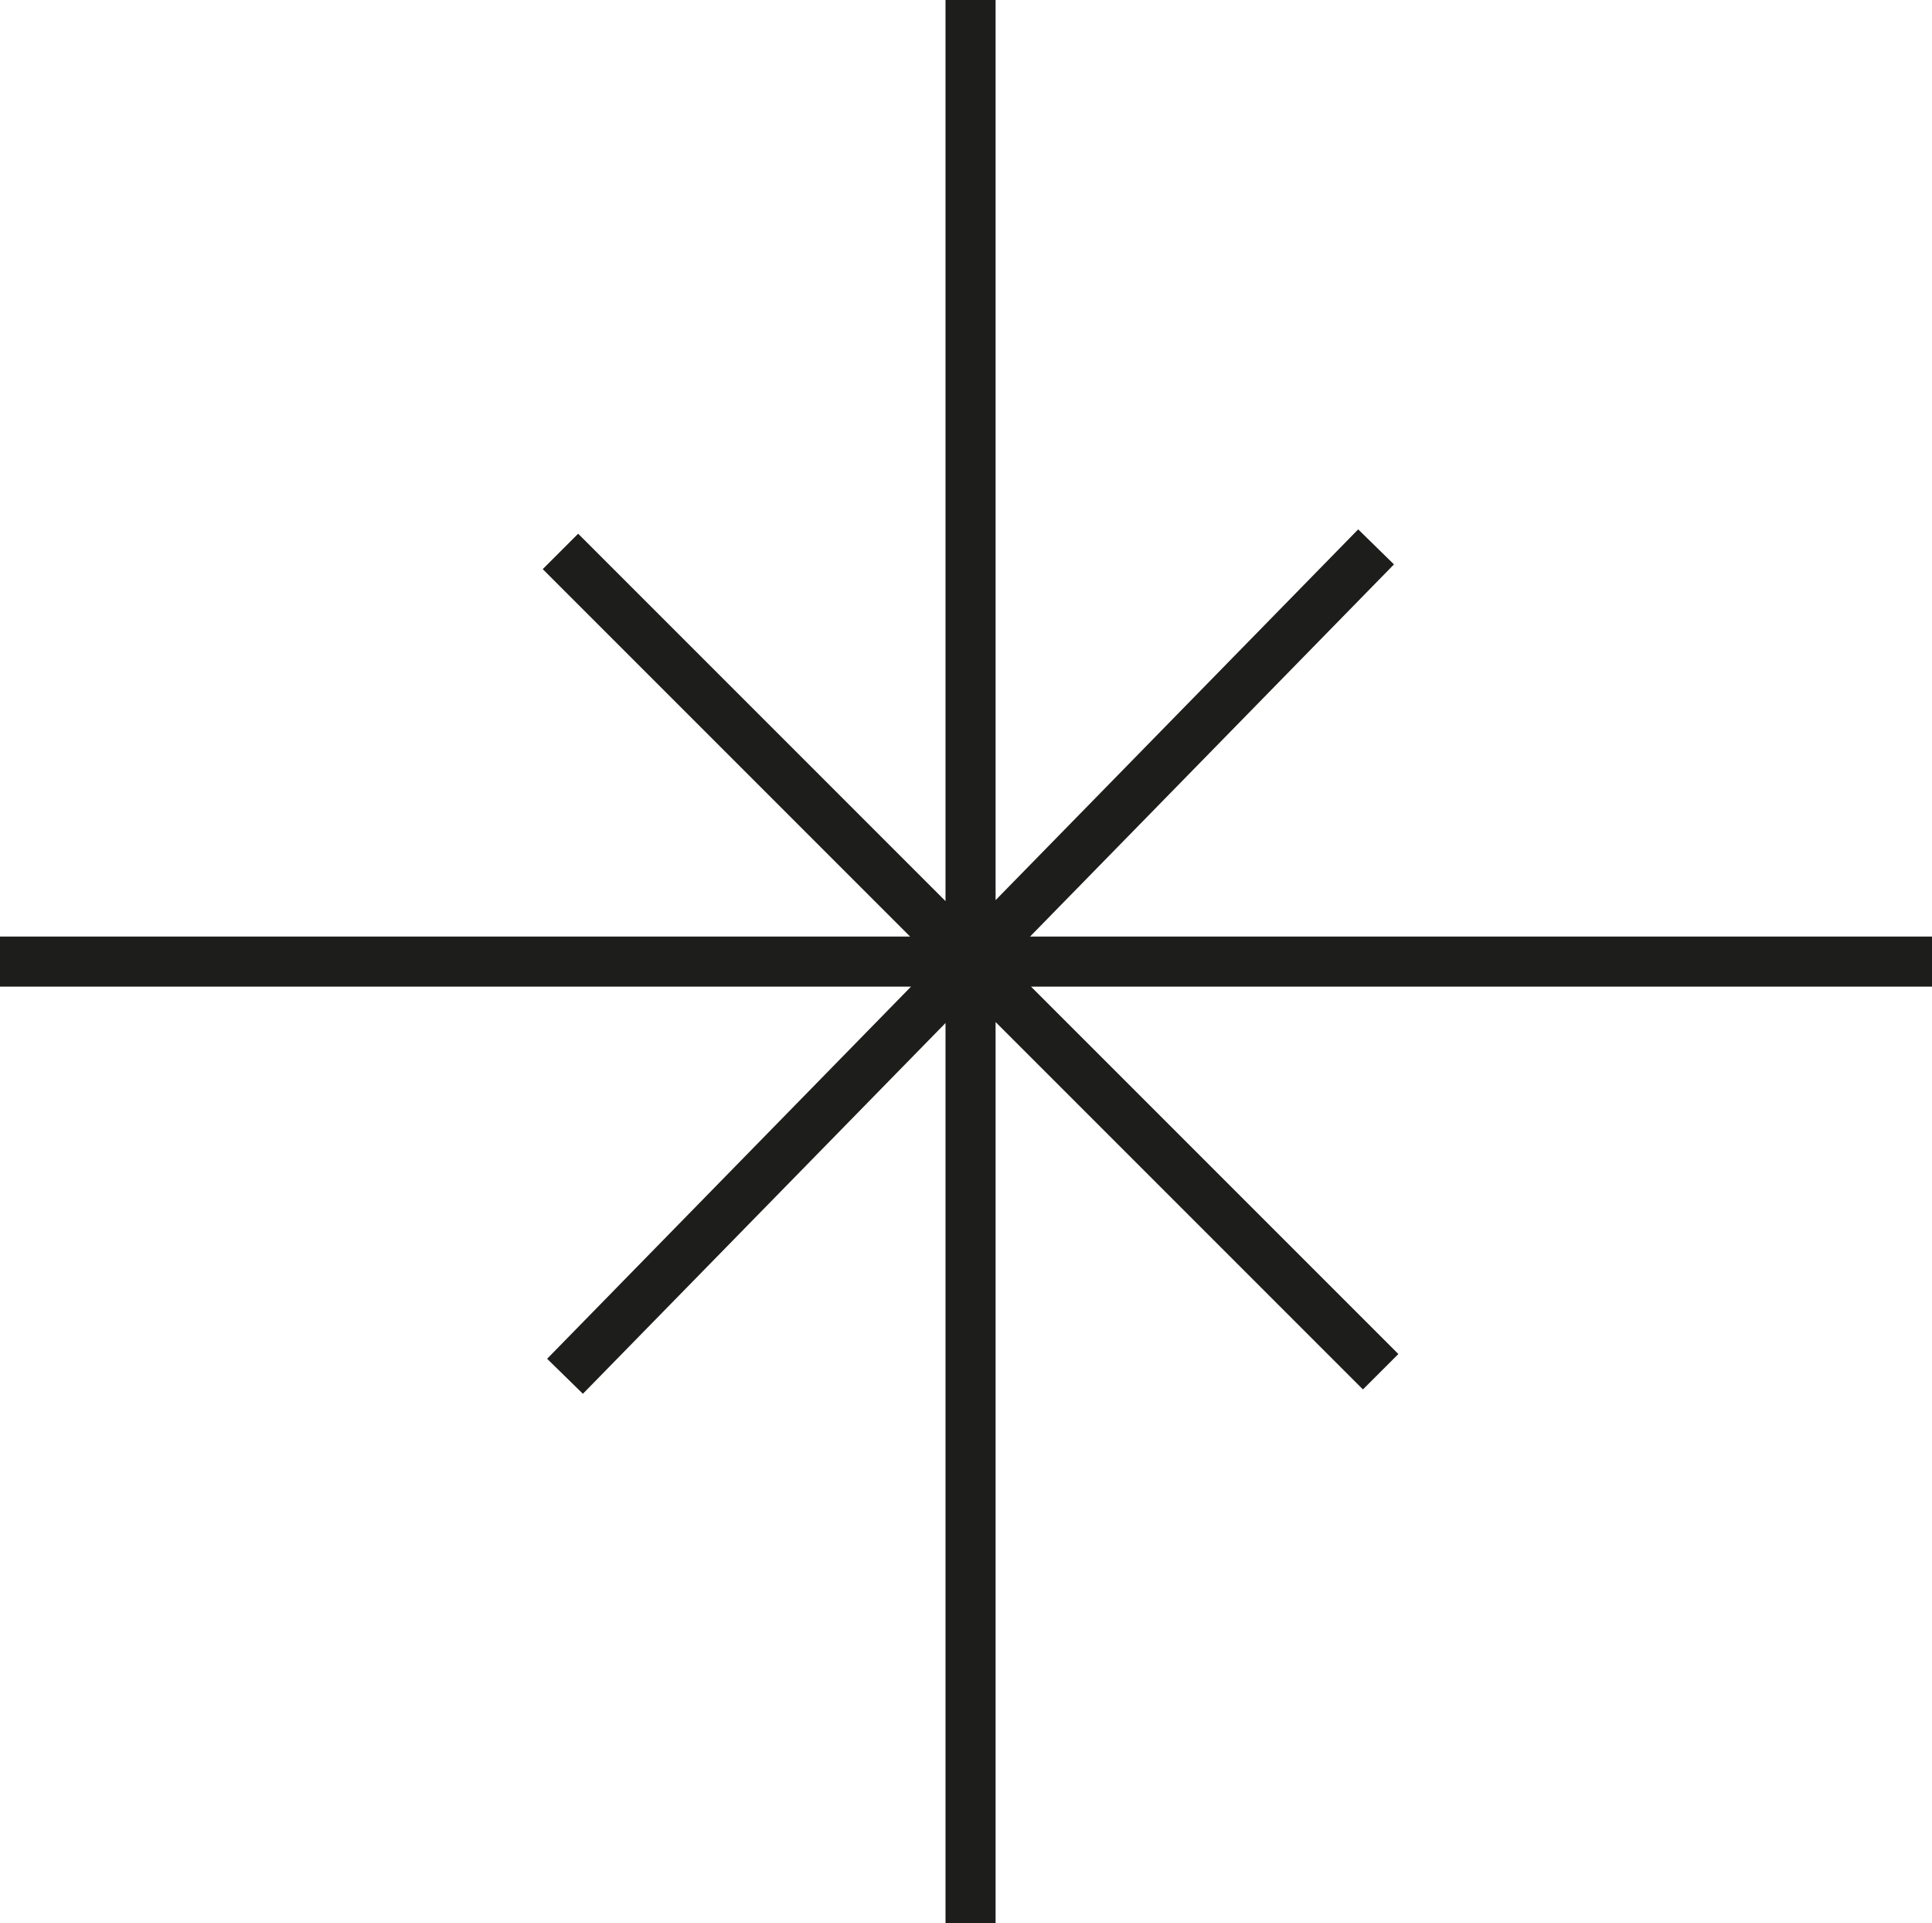<svg xmlns="http://www.w3.org/2000/svg" data-name="Capa 1" viewBox="0 0 541.65 539.09"><path d="M541.65 262.53H288.79l102.02-104.32-10.03-9.82-101.66 103.94V0h-14.04v252.6L162.09 149.61l-9.93 9.93 102.99 102.99H0v14.04h255.41L153.39 380.89l10.03 9.81 101.66-103.93v252.32h14.04v-252.6l102.99 102.99 9.93-9.92-102.99-102.99h252.6v-14.04z" style="fill:#1d1d1b;stroke-width:0"/></svg>